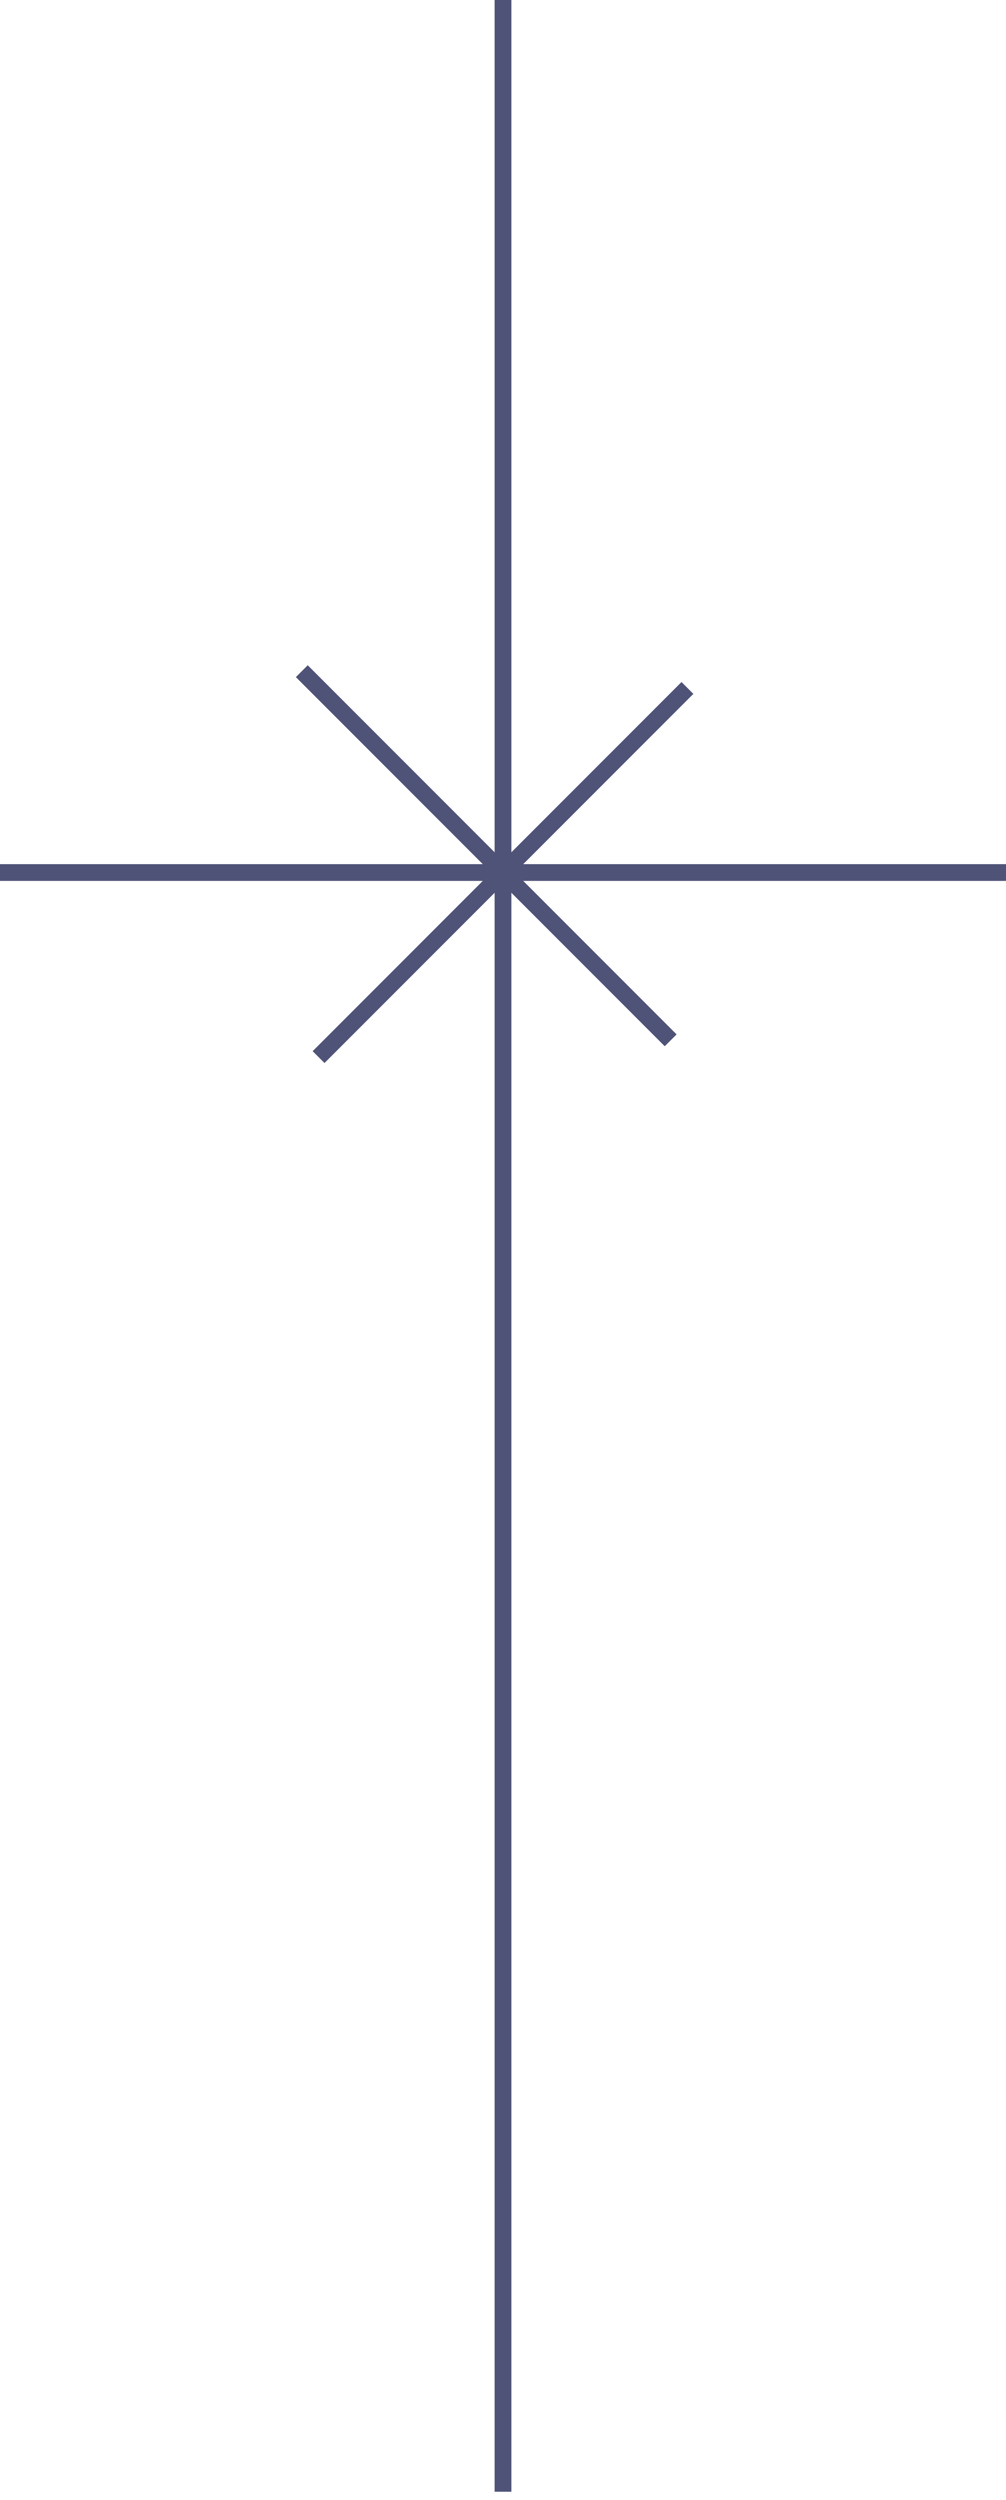 <svg width="60" height="149" viewBox="0 0 60 149" fill="none" xmlns="http://www.w3.org/2000/svg">
<path d="M30 0V148.5" stroke="#4F5377"/>
<path d="M60 52L1.16229e-06 52" stroke="#4F5377"/>
<path d="M40 62L18 40" stroke="#4F5377"/>
<path d="M41 41L19 63" stroke="#4F5377"/>
</svg>
